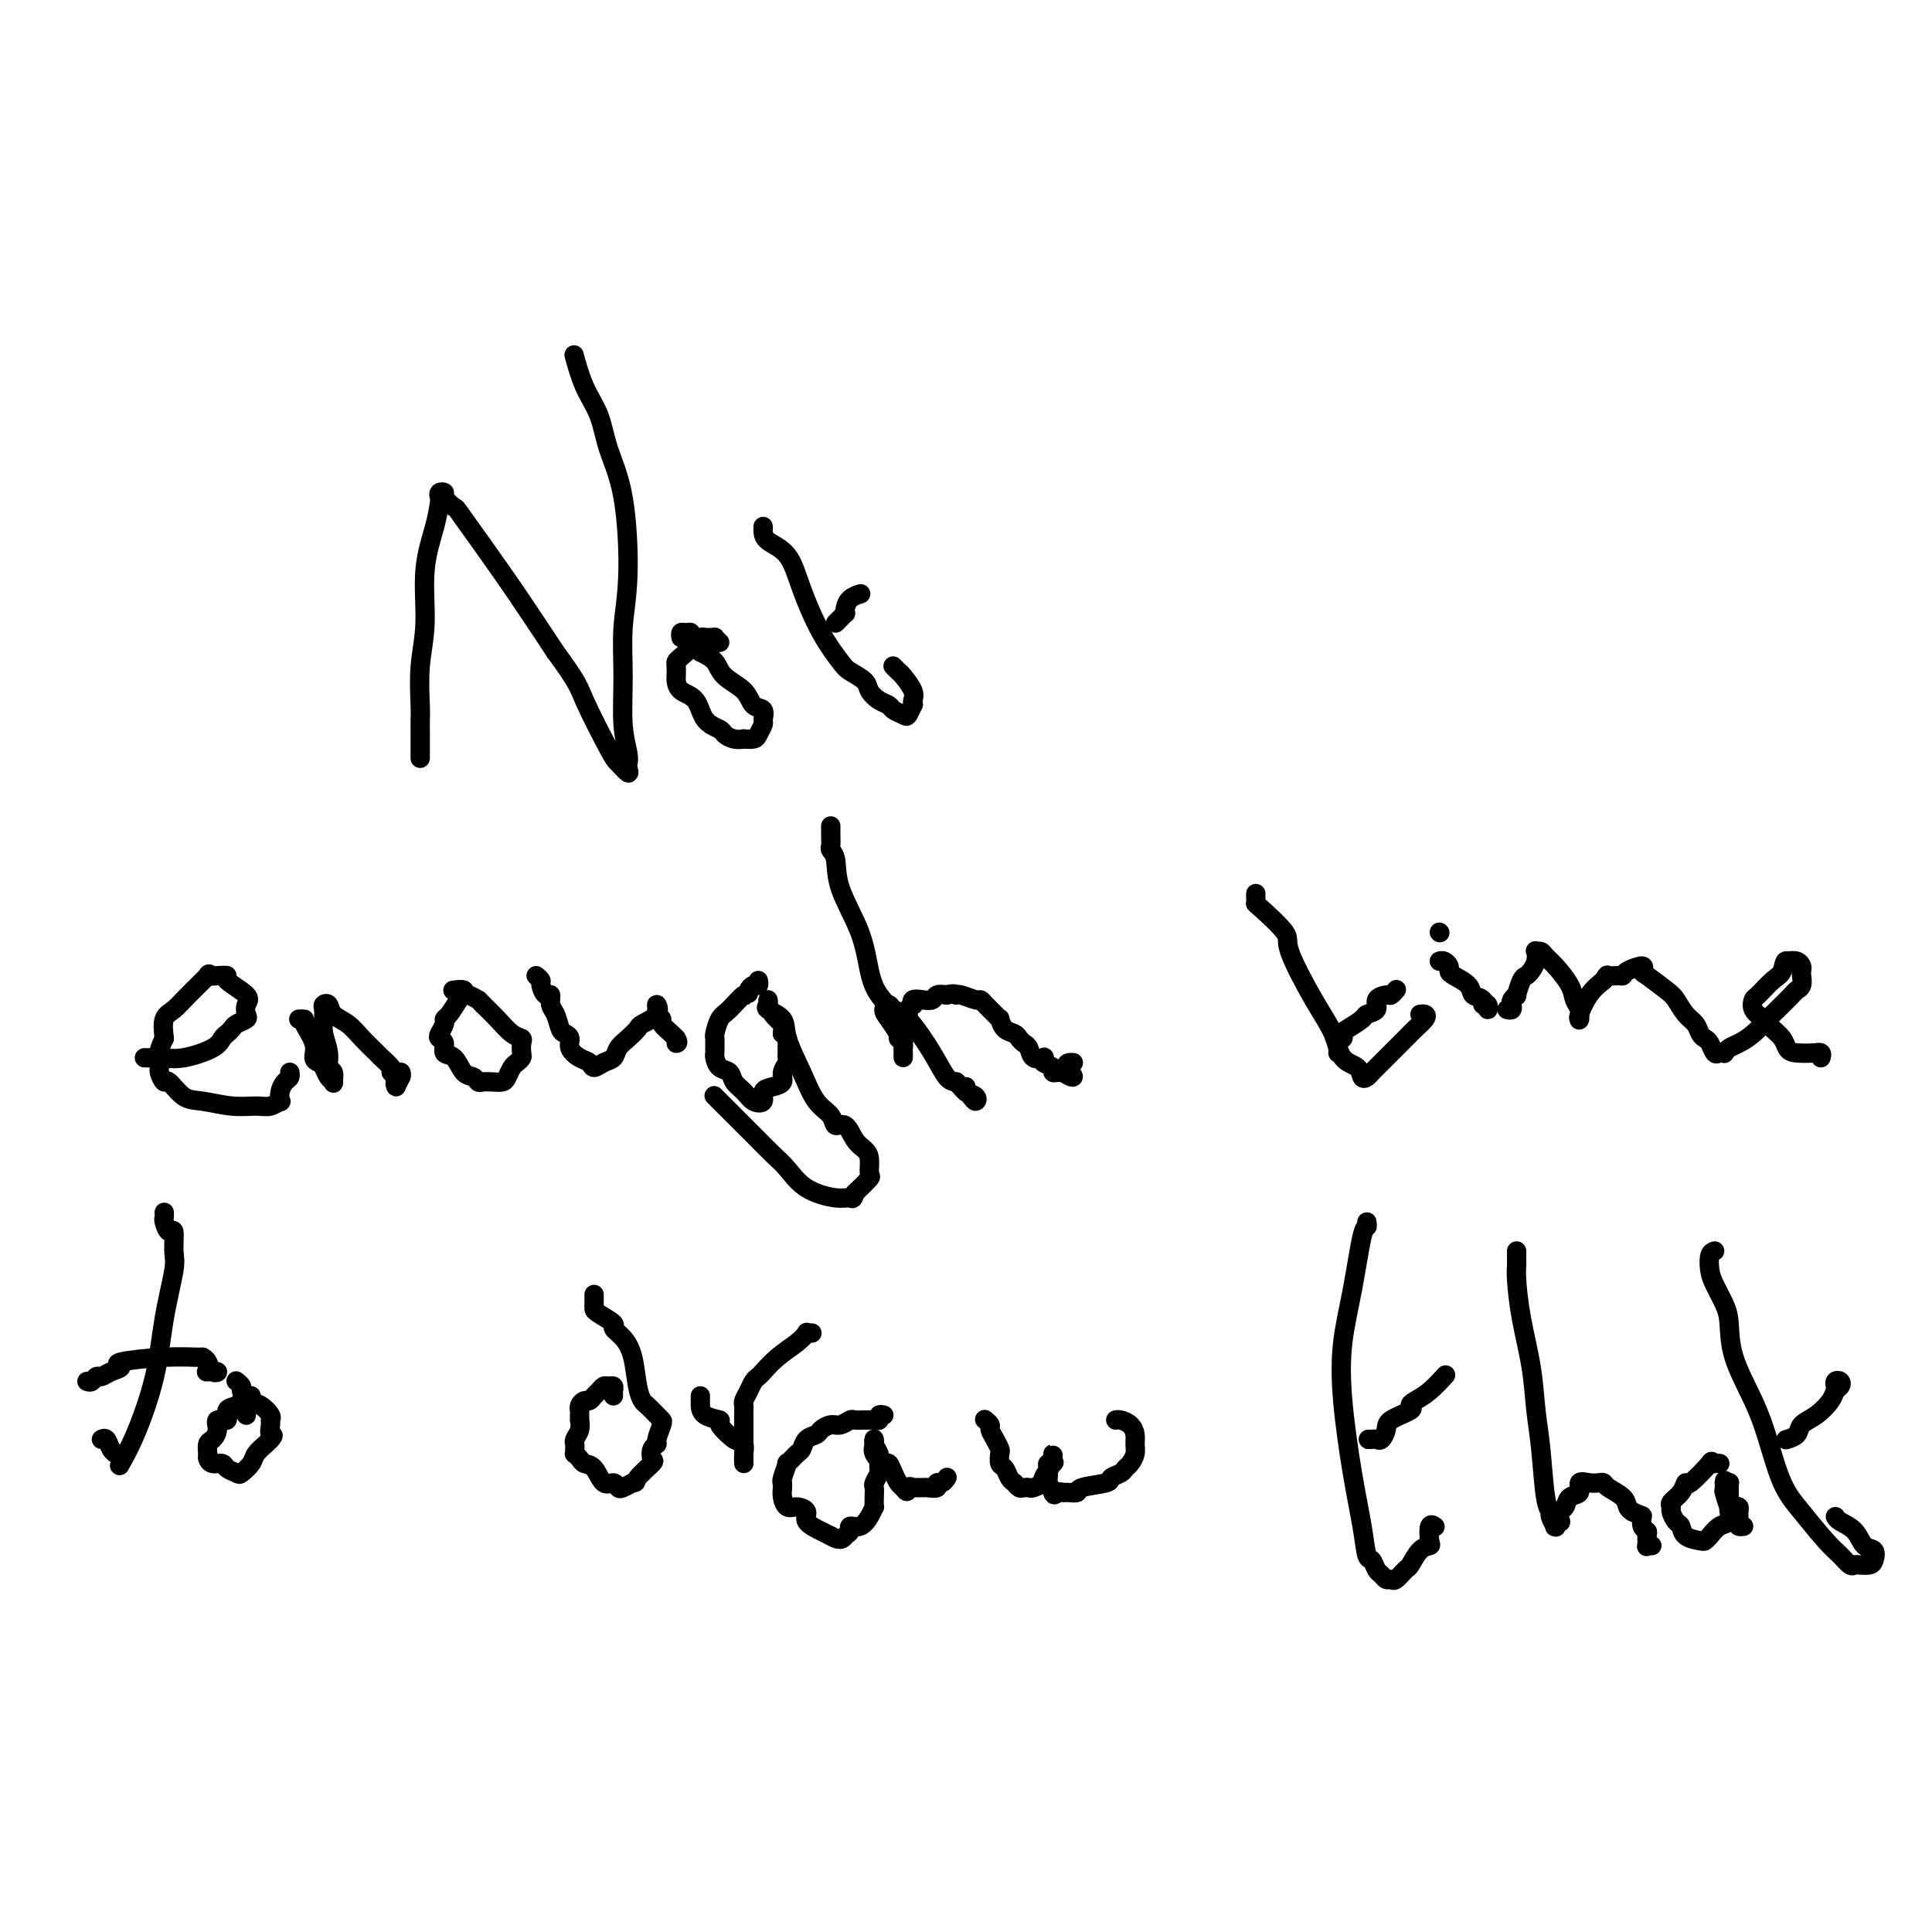 <svg viewBox='0 0 400 400' version='1.1' xmlns='http://www.w3.org/2000/svg' xmlns:xlink='http://www.w3.org/1999/xlink'><g fill='none' stroke='#000000' stroke-width='4' stroke-linecap='round' stroke-linejoin='round'><path d='M87,157c0.000,-0.335 0.000,-0.670 0,-1c-0.000,-0.330 -0.000,-0.655 0,-1c0.000,-0.345 0.000,-0.710 0,-1c-0.000,-0.290 -0.001,-0.504 0,-1c0.001,-0.496 0.005,-1.275 0,-2c-0.005,-0.725 -0.017,-1.397 0,-2c0.017,-0.603 0.064,-1.136 0,-3c-0.064,-1.864 -0.238,-5.060 0,-8c0.238,-2.940 0.887,-5.624 1,-9c0.113,-3.376 -0.311,-7.444 0,-11c0.311,-3.556 1.355,-6.599 2,-9c0.645,-2.401 0.889,-4.158 1,-5c0.111,-0.842 0.090,-0.768 0,-1c-0.090,-0.232 -0.248,-0.771 0,-1c0.248,-0.229 0.903,-0.148 1,0c0.097,0.148 -0.364,0.362 0,1c0.364,0.638 1.553,1.701 2,2c0.447,0.299 0.151,-0.167 1,1c0.849,1.167 2.844,3.968 5,7c2.156,3.032 4.473,6.295 7,10c2.527,3.705 5.263,7.853 8,12'/><path d='M115,135c4.792,6.493 4.773,7.226 6,10c1.227,2.774 3.702,7.591 5,10c1.298,2.409 1.419,2.412 2,3c0.581,0.588 1.621,1.762 2,2c0.379,0.238 0.098,-0.459 0,-1c-0.098,-0.541 -0.012,-0.927 0,-1c0.012,-0.073 -0.050,0.168 0,0c0.050,-0.168 0.214,-0.745 0,-2c-0.214,-1.255 -0.805,-3.190 -1,-6c-0.195,-2.810 0.004,-6.497 0,-10c-0.004,-3.503 -0.213,-6.824 0,-10c0.213,-3.176 0.846,-6.209 1,-11c0.154,-4.791 -0.173,-11.341 -1,-16c-0.827,-4.659 -2.155,-7.427 -3,-10c-0.845,-2.573 -1.207,-4.952 -2,-7c-0.793,-2.048 -2.017,-3.765 -3,-6c-0.983,-2.235 -1.726,-4.986 -2,-6c-0.274,-1.014 -0.078,-0.290 0,0c0.078,0.290 0.039,0.145 0,0'/><path d='M149,133c-0.446,-0.423 -0.892,-0.846 -1,-1c-0.108,-0.154 0.121,-0.038 0,0c-0.121,0.038 -0.591,-0.002 -1,0c-0.409,0.002 -0.757,0.046 -1,0c-0.243,-0.046 -0.380,-0.181 -1,0c-0.620,0.181 -1.721,0.677 -2,1c-0.279,0.323 0.265,0.472 0,1c-0.265,0.528 -1.339,1.436 -2,2c-0.661,0.564 -0.908,0.785 -1,1c-0.092,0.215 -0.029,0.426 0,1c0.029,0.574 0.023,1.512 0,2c-0.023,0.488 -0.062,0.526 0,1c0.062,0.474 0.225,1.384 1,2c0.775,0.616 2.160,0.939 3,2c0.840,1.061 1.133,2.859 2,4c0.867,1.141 2.307,1.626 3,2c0.693,0.374 0.637,0.637 1,1c0.363,0.363 1.144,0.828 2,1c0.856,0.172 1.789,0.053 2,0c0.211,-0.053 -0.298,-0.041 0,0c0.298,0.041 1.402,0.109 2,0c0.598,-0.109 0.690,-0.395 1,-1c0.310,-0.605 0.840,-1.530 1,-2c0.160,-0.470 -0.048,-0.485 0,-1c0.048,-0.515 0.351,-1.531 0,-2c-0.351,-0.469 -1.356,-0.391 -2,-1c-0.644,-0.609 -0.925,-1.906 -2,-3c-1.075,-1.094 -2.943,-1.987 -4,-3c-1.057,-1.013 -1.302,-2.147 -2,-3c-0.698,-0.853 -1.849,-1.427 -3,-2'/><path d='M145,135c-2.174,-2.552 -1.108,-2.934 -1,-3c0.108,-0.066 -0.742,0.182 -1,0c-0.258,-0.182 0.074,-0.795 0,-1c-0.074,-0.205 -0.556,-0.003 -1,0c-0.444,0.003 -0.850,-0.191 -1,0c-0.150,0.191 -0.043,0.769 0,1c0.043,0.231 0.021,0.116 0,0'/><path d='M158,109c-0.010,0.247 -0.019,0.493 0,1c0.019,0.507 0.068,1.274 1,2c0.932,0.726 2.748,1.412 4,3c1.252,1.588 1.940,4.078 3,7c1.060,2.922 2.493,6.277 4,9c1.507,2.723 3.089,4.813 4,6c0.911,1.187 1.151,1.470 2,2c0.849,0.530 2.306,1.308 3,2c0.694,0.692 0.623,1.299 1,2c0.377,0.701 1.200,1.496 2,2c0.800,0.504 1.577,0.716 2,1c0.423,0.284 0.492,0.641 1,1c0.508,0.359 1.456,0.721 2,1c0.544,0.279 0.683,0.477 1,0c0.317,-0.477 0.810,-1.627 1,-2c0.190,-0.373 0.076,0.030 0,0c-0.076,-0.030 -0.115,-0.495 0,-1c0.115,-0.505 0.384,-1.050 0,-2c-0.384,-0.950 -1.423,-2.306 -2,-3c-0.577,-0.694 -0.694,-0.725 -1,-1c-0.306,-0.275 -0.802,-0.793 -1,-1c-0.198,-0.207 -0.099,-0.104 0,0'/><path d='M173,129c0.310,-0.305 0.621,-0.610 1,-1c0.379,-0.390 0.827,-0.865 1,-1c0.173,-0.135 0.071,0.069 0,0c-0.071,-0.069 -0.112,-0.410 0,-1c0.112,-0.590 0.376,-1.428 1,-2c0.624,-0.572 1.607,-0.878 2,-1c0.393,-0.122 0.197,-0.061 0,0'/><path d='M30,219c-0.090,-0.000 -0.181,-0.000 0,0c0.181,0.000 0.632,0.002 1,0c0.368,-0.002 0.651,-0.006 1,0c0.349,0.006 0.762,0.023 1,0c0.238,-0.023 0.301,-0.086 1,0c0.699,0.086 2.033,0.321 4,0c1.967,-0.321 4.567,-1.199 6,-2c1.433,-0.801 1.698,-1.524 2,-2c0.302,-0.476 0.642,-0.704 1,-1c0.358,-0.296 0.736,-0.660 1,-1c0.264,-0.340 0.415,-0.656 1,-1c0.585,-0.344 1.605,-0.715 2,-1c0.395,-0.285 0.163,-0.483 0,-1c-0.163,-0.517 -0.259,-1.354 0,-2c0.259,-0.646 0.874,-1.100 0,-2c-0.874,-0.900 -3.236,-2.244 -4,-3c-0.764,-0.756 0.070,-0.922 0,-1c-0.070,-0.078 -1.044,-0.067 -2,0c-0.956,0.067 -1.896,0.190 -2,0c-0.104,-0.190 0.627,-0.695 0,0c-0.627,0.695 -2.611,2.588 -4,4c-1.389,1.412 -2.182,2.342 -3,3c-0.818,0.658 -1.662,1.045 -2,2c-0.338,0.955 -0.169,2.477 0,4'/><path d='M34,215c-1.604,3.058 -1.115,4.203 -1,5c0.115,0.797 -0.145,1.246 0,2c0.145,0.754 0.694,1.814 1,2c0.306,0.186 0.368,-0.500 1,0c0.632,0.500 1.835,2.188 3,3c1.165,0.812 2.291,0.749 4,1c1.709,0.251 3.999,0.815 6,1c2.001,0.185 3.712,-0.009 5,0c1.288,0.009 2.152,0.220 3,0c0.848,-0.220 1.681,-0.871 2,-1c0.319,-0.129 0.124,0.263 0,0c-0.124,-0.263 -0.177,-1.181 0,-2c0.177,-0.819 0.583,-1.539 1,-2c0.417,-0.461 0.843,-0.663 1,-1c0.157,-0.337 0.045,-0.811 0,-1c-0.045,-0.189 -0.022,-0.095 0,0'/><path d='M62,211c-0.130,0.004 -0.260,0.008 0,0c0.260,-0.008 0.910,-0.027 1,0c0.090,0.027 -0.379,0.100 0,1c0.379,0.900 1.607,2.626 2,4c0.393,1.374 -0.048,2.396 0,3c0.048,0.604 0.587,0.791 1,1c0.413,0.209 0.700,0.441 1,1c0.300,0.559 0.612,1.444 1,2c0.388,0.556 0.851,0.782 1,1c0.149,0.218 -0.016,0.428 0,0c0.016,-0.428 0.215,-1.493 0,-2c-0.215,-0.507 -0.842,-0.454 -1,-1c-0.158,-0.546 0.153,-1.691 0,-3c-0.153,-1.309 -0.770,-2.783 -1,-4c-0.230,-1.217 -0.074,-2.176 0,-3c0.074,-0.824 0.067,-1.512 0,-2c-0.067,-0.488 -0.196,-0.778 0,-1c0.196,-0.222 0.715,-0.378 1,0c0.285,0.378 0.337,1.291 1,2c0.663,0.709 1.936,1.216 3,2c1.064,0.784 1.918,1.845 3,3c1.082,1.155 2.393,2.402 3,3c0.607,0.598 0.510,0.546 1,1c0.490,0.454 1.569,1.416 2,2c0.431,0.584 0.216,0.792 0,1'/><path d='M81,222c2.393,2.541 1.377,1.893 1,2c-0.377,0.107 -0.115,0.967 0,1c0.115,0.033 0.083,-0.762 0,-1c-0.083,-0.238 -0.218,0.081 0,0c0.218,-0.081 0.790,-0.560 1,-1c0.210,-0.440 0.060,-0.840 0,-1c-0.060,-0.160 -0.030,-0.080 0,0'/><path d='M96,206c0.004,-0.538 0.009,-1.076 0,-1c-0.009,0.076 -0.031,0.766 0,1c0.031,0.234 0.114,0.012 0,0c-0.114,-0.012 -0.426,0.185 -1,1c-0.574,0.815 -1.409,2.246 -2,3c-0.591,0.754 -0.939,0.831 -1,1c-0.061,0.169 0.164,0.431 0,1c-0.164,0.569 -0.717,1.446 -1,2c-0.283,0.554 -0.294,0.786 0,1c0.294,0.214 0.895,0.410 1,1c0.105,0.590 -0.284,1.573 0,2c0.284,0.427 1.241,0.296 2,1c0.759,0.704 1.319,2.241 2,3c0.681,0.759 1.481,0.740 2,1c0.519,0.260 0.755,0.800 1,1c0.245,0.200 0.500,0.061 1,0c0.500,-0.061 1.247,-0.044 2,0c0.753,0.044 1.512,0.114 2,0c0.488,-0.114 0.705,-0.411 1,-1c0.295,-0.589 0.667,-1.471 1,-2c0.333,-0.529 0.626,-0.705 1,-1c0.374,-0.295 0.827,-0.707 1,-1c0.173,-0.293 0.066,-0.466 0,-1c-0.066,-0.534 -0.089,-1.430 0,-2c0.089,-0.570 0.292,-0.812 0,-1c-0.292,-0.188 -1.079,-0.320 -2,-1c-0.921,-0.680 -1.978,-1.909 -3,-3c-1.022,-1.091 -2.011,-2.046 -3,-3'/><path d='M100,208c-1.361,-1.399 -0.764,-0.897 -1,-1c-0.236,-0.103 -1.303,-0.812 -2,-1c-0.697,-0.188 -1.022,0.146 -1,0c0.022,-0.146 0.390,-0.770 0,-1c-0.390,-0.230 -1.540,-0.066 -2,0c-0.460,0.066 -0.230,0.033 0,0'/><path d='M111,202c0.444,0.374 0.889,0.747 1,1c0.111,0.253 -0.111,0.384 0,1c0.111,0.616 0.555,1.717 1,2c0.445,0.283 0.893,-0.250 1,0c0.107,0.250 -0.125,1.285 0,2c0.125,0.715 0.606,1.111 1,2c0.394,0.889 0.700,2.269 1,3c0.300,0.731 0.595,0.811 1,1c0.405,0.189 0.920,0.486 1,1c0.080,0.514 -0.274,1.245 0,2c0.274,0.755 1.177,1.535 2,2c0.823,0.465 1.568,0.616 2,1c0.432,0.384 0.552,1.001 1,1c0.448,-0.001 1.224,-0.620 2,-1c0.776,-0.380 1.554,-0.521 2,-1c0.446,-0.479 0.562,-1.297 1,-2c0.438,-0.703 1.199,-1.293 2,-2c0.801,-0.707 1.640,-1.531 2,-2c0.360,-0.469 0.239,-0.582 1,-1c0.761,-0.418 2.404,-1.142 3,-2c0.596,-0.858 0.144,-1.850 0,-2c-0.144,-0.150 0.021,0.541 0,1c-0.021,0.459 -0.227,0.687 0,1c0.227,0.313 0.885,0.713 1,1c0.115,0.287 -0.315,0.462 0,1c0.315,0.538 1.376,1.439 2,2c0.624,0.561 0.812,0.780 1,1'/><path d='M140,215c0.619,1.000 0.167,1.000 0,1c-0.167,-0.000 -0.048,0.000 0,0c0.048,-0.000 0.024,0.000 0,0'/><path d='M157,203c0.082,0.443 0.164,0.887 0,1c-0.164,0.113 -0.575,-0.103 -1,0c-0.425,0.103 -0.863,0.526 -1,1c-0.137,0.474 0.026,0.999 0,1c-0.026,0.001 -0.242,-0.523 -1,0c-0.758,0.523 -2.060,2.094 -3,3c-0.940,0.906 -1.520,1.146 -2,2c-0.480,0.854 -0.861,2.322 -1,3c-0.139,0.678 -0.035,0.567 0,1c0.035,0.433 0.002,1.411 0,2c-0.002,0.589 0.026,0.791 0,1c-0.026,0.209 -0.106,0.426 0,1c0.106,0.574 0.398,1.506 1,2c0.602,0.494 1.514,0.551 2,1c0.486,0.449 0.545,1.291 1,2c0.455,0.709 1.304,1.287 2,2c0.696,0.713 1.238,1.562 2,2c0.762,0.438 1.744,0.465 2,0c0.256,-0.465 -0.215,-1.424 0,-2c0.215,-0.576 1.115,-0.771 2,-1c0.885,-0.229 1.754,-0.494 2,-1c0.246,-0.506 -0.130,-1.253 0,-2c0.130,-0.747 0.768,-1.496 1,-2c0.232,-0.504 0.059,-0.765 0,-1c-0.059,-0.235 -0.006,-0.444 0,-1c0.006,-0.556 -0.037,-1.457 0,-2c0.037,-0.543 0.153,-0.726 0,-1c-0.153,-0.274 -0.577,-0.637 -1,-1'/><path d='M162,214c0.105,-1.913 0.368,-1.694 0,-2c-0.368,-0.306 -1.366,-1.137 -2,-2c-0.634,-0.863 -0.905,-1.760 -1,-2c-0.095,-0.240 -0.015,0.175 0,0c0.015,-0.175 -0.037,-0.941 0,-1c0.037,-0.059 0.163,0.590 0,1c-0.163,0.410 -0.613,0.581 0,1c0.613,0.419 2.290,1.084 3,2c0.710,0.916 0.451,2.082 1,4c0.549,1.918 1.904,4.588 3,7c1.096,2.412 1.931,4.565 3,6c1.069,1.435 2.370,2.152 3,3c0.630,0.848 0.590,1.825 1,2c0.410,0.175 1.272,-0.454 2,0c0.728,0.454 1.322,1.990 2,3c0.678,1.010 1.441,1.494 2,2c0.559,0.506 0.913,1.032 1,2c0.087,0.968 -0.092,2.376 0,3c0.092,0.624 0.455,0.464 0,1c-0.455,0.536 -1.727,1.768 -3,3'/><path d='M177,247c-0.437,1.601 -0.528,1.104 -1,1c-0.472,-0.104 -1.323,0.187 -3,0c-1.677,-0.187 -4.179,-0.851 -6,-2c-1.821,-1.149 -2.962,-2.782 -4,-4c-1.038,-1.218 -1.972,-2.020 -3,-3c-1.028,-0.980 -2.150,-2.137 -3,-3c-0.850,-0.863 -1.430,-1.433 -3,-3c-1.570,-1.567 -4.132,-4.131 -5,-5c-0.868,-0.869 -0.041,-0.042 0,0c0.041,0.042 -0.702,-0.702 -1,-1c-0.298,-0.298 -0.149,-0.149 0,0'/><path d='M172,171c0.002,0.364 0.004,0.728 0,1c-0.004,0.272 -0.015,0.452 0,1c0.015,0.548 0.056,1.462 0,2c-0.056,0.538 -0.209,0.698 0,1c0.209,0.302 0.779,0.744 1,2c0.221,1.256 0.094,3.325 1,6c0.906,2.675 2.844,5.957 4,9c1.156,3.043 1.529,5.848 2,8c0.471,2.152 1.040,3.650 2,5c0.960,1.350 2.310,2.550 3,4c0.690,1.450 0.721,3.150 1,4c0.279,0.850 0.807,0.852 1,1c0.193,0.148 0.052,0.443 0,1c-0.052,0.557 -0.013,1.376 0,2c0.013,0.624 0.001,1.052 0,1c-0.001,-0.052 0.007,-0.584 0,-1c-0.007,-0.416 -0.031,-0.717 0,-1c0.031,-0.283 0.117,-0.550 0,-1c-0.117,-0.450 -0.436,-1.084 -1,-2c-0.564,-0.916 -1.374,-2.114 -2,-3c-0.626,-0.886 -1.069,-1.459 -1,-2c0.069,-0.541 0.651,-1.049 1,-1c0.349,0.049 0.464,0.654 1,1c0.536,0.346 1.494,0.433 3,2c1.506,1.567 3.559,4.614 5,7c1.441,2.386 2.269,4.110 3,5c0.731,0.890 1.366,0.945 2,1'/><path d='M198,224c2.572,2.887 2.002,2.105 2,2c-0.002,-0.105 0.563,0.465 1,1c0.437,0.535 0.744,1.033 1,1c0.256,-0.033 0.460,-0.596 0,-1c-0.460,-0.404 -1.585,-0.647 -2,-1c-0.415,-0.353 -0.118,-0.815 0,-1c0.118,-0.185 0.059,-0.092 0,0'/><path d='M260,185c-0.010,0.303 -0.021,0.606 0,1c0.021,0.394 0.073,0.880 0,1c-0.073,0.120 -0.272,-0.125 1,1c1.272,1.125 4.016,3.622 5,5c0.984,1.378 0.207,1.639 1,4c0.793,2.361 3.154,6.822 5,10c1.846,3.178 3.177,5.073 4,7c0.823,1.927 1.138,3.886 2,5c0.862,1.114 2.272,1.381 3,2c0.728,0.619 0.773,1.588 1,2c0.227,0.412 0.637,0.266 1,0c0.363,-0.266 0.679,-0.652 1,-1c0.321,-0.348 0.647,-0.657 2,-2c1.353,-1.343 3.732,-3.719 5,-5c1.268,-1.281 1.425,-1.468 2,-2c0.575,-0.532 1.566,-1.411 2,-2c0.434,-0.589 0.309,-0.889 0,-1c-0.309,-0.111 -0.803,-0.032 -1,0c-0.197,0.032 -0.099,0.016 0,0'/><path d='M277,218c0.031,-0.189 0.062,-0.378 0,-1c-0.062,-0.622 -0.216,-1.676 0,-2c0.216,-0.324 0.802,0.082 1,0c0.198,-0.082 0.009,-0.651 0,-1c-0.009,-0.349 0.164,-0.478 1,-1c0.836,-0.522 2.336,-1.436 3,-2c0.664,-0.564 0.492,-0.777 1,-1c0.508,-0.223 1.695,-0.456 2,-1c0.305,-0.544 -0.272,-1.400 0,-2c0.272,-0.600 1.392,-0.944 2,-1c0.608,-0.056 0.702,0.177 1,0c0.298,-0.177 0.799,-0.765 1,-1c0.201,-0.235 0.100,-0.118 0,0'/><path d='M298,199c0.307,-0.088 0.615,-0.176 1,0c0.385,0.176 0.848,0.614 1,1c0.152,0.386 -0.005,0.718 0,1c0.005,0.282 0.173,0.515 1,1c0.827,0.485 2.314,1.222 3,2c0.686,0.778 0.573,1.595 1,2c0.427,0.405 1.396,0.396 2,1c0.604,0.604 0.842,1.822 1,2c0.158,0.178 0.235,-0.683 0,-1c-0.235,-0.317 -0.781,-0.091 -1,0c-0.219,0.091 -0.109,0.045 0,0'/><path d='M298,193c0.000,0.000 0.100,0.100 0.1,0.1'/><path d='M312,209c0.414,0.093 0.828,0.185 1,0c0.172,-0.185 0.102,-0.649 0,-1c-0.102,-0.351 -0.234,-0.591 0,-1c0.234,-0.409 0.836,-0.988 1,-1c0.164,-0.012 -0.110,0.541 0,0c0.110,-0.541 0.604,-2.177 1,-3c0.396,-0.823 0.694,-0.833 1,-1c0.306,-0.167 0.621,-0.490 1,-1c0.379,-0.510 0.822,-1.206 1,-2c0.178,-0.794 0.091,-1.687 0,-2c-0.091,-0.313 -0.186,-0.047 0,0c0.186,0.047 0.651,-0.125 1,0c0.349,0.125 0.581,0.547 1,1c0.419,0.453 1.027,0.938 2,2c0.973,1.062 2.313,2.701 3,4c0.687,1.299 0.720,2.257 1,3c0.280,0.743 0.806,1.270 1,2c0.194,0.730 0.057,1.661 0,2c-0.057,0.339 -0.035,0.085 0,0c0.035,-0.085 0.081,-0.002 0,0c-0.081,0.002 -0.291,-0.076 0,-1c0.291,-0.924 1.083,-2.692 2,-4c0.917,-1.308 1.958,-2.154 3,-3'/><path d='M332,203c0.894,-1.461 0.629,-1.114 1,-1c0.371,0.114 1.378,-0.004 2,0c0.622,0.004 0.861,0.132 1,0c0.139,-0.132 0.180,-0.523 1,-1c0.820,-0.477 2.418,-1.041 3,-1c0.582,0.041 0.148,0.686 0,1c-0.148,0.314 -0.008,0.296 1,1c1.008,0.704 2.886,2.129 4,3c1.114,0.871 1.464,1.189 2,2c0.536,0.811 1.257,2.114 2,3c0.743,0.886 1.509,1.355 2,2c0.491,0.645 0.709,1.465 1,2c0.291,0.535 0.656,0.784 1,1c0.344,0.216 0.666,0.398 1,1c0.334,0.602 0.680,1.622 1,2c0.320,0.378 0.613,0.113 1,0c0.387,-0.113 0.869,-0.074 1,0c0.131,0.074 -0.088,0.181 0,0c0.088,-0.181 0.483,-0.652 1,-1c0.517,-0.348 1.154,-0.573 2,-1c0.846,-0.427 1.900,-1.056 3,-2c1.100,-0.944 2.246,-2.202 3,-3c0.754,-0.798 1.116,-1.135 2,-2c0.884,-0.865 2.289,-2.259 3,-3c0.711,-0.741 0.727,-0.828 1,-1c0.273,-0.172 0.803,-0.428 1,-1c0.197,-0.572 0.061,-1.460 0,-2c-0.061,-0.540 -0.047,-0.732 0,-1c0.047,-0.268 0.128,-0.611 0,-1c-0.128,-0.389 -0.465,-0.826 -1,-1c-0.535,-0.174 -1.267,-0.087 -2,0'/><path d='M370,199c-0.614,-0.396 -0.650,1.115 -1,2c-0.350,0.885 -1.016,1.143 -2,2c-0.984,0.857 -2.286,2.313 -3,3c-0.714,0.687 -0.840,0.607 -1,1c-0.160,0.393 -0.355,1.261 0,2c0.355,0.739 1.262,1.351 2,2c0.738,0.649 1.309,1.337 2,2c0.691,0.663 1.501,1.302 2,2c0.499,0.698 0.688,1.454 1,2c0.312,0.546 0.749,0.882 2,1c1.251,0.118 3.316,0.018 4,0c0.684,-0.018 -0.012,0.047 0,0c0.012,-0.047 0.734,-0.205 1,0c0.266,0.205 0.076,0.773 0,1c-0.076,0.227 -0.038,0.114 0,0'/><path d='M34,251c0.022,0.378 0.044,0.755 0,1c-0.044,0.245 -0.154,0.356 0,1c0.154,0.644 0.571,1.819 1,2c0.429,0.181 0.871,-0.632 1,0c0.129,0.632 -0.054,2.709 0,4c0.054,1.291 0.347,1.797 0,4c-0.347,2.203 -1.333,6.104 -2,10c-0.667,3.896 -1.015,7.787 -2,12c-0.985,4.213 -2.608,8.747 -4,12c-1.392,3.253 -2.554,5.226 -3,6c-0.446,0.774 -0.175,0.349 0,0c0.175,-0.349 0.254,-0.623 0,-1c-0.254,-0.377 -0.842,-0.858 -1,-1c-0.158,-0.142 0.115,0.053 0,0c-0.115,-0.053 -0.619,-0.354 -1,-1c-0.381,-0.646 -0.641,-1.635 -1,-2c-0.359,-0.365 -0.817,-0.104 -1,0c-0.183,0.104 -0.092,0.052 0,0'/><path d='M18,286c0.329,0.120 0.658,0.239 1,0c0.342,-0.239 0.697,-0.837 1,-1c0.303,-0.163 0.553,0.110 1,0c0.447,-0.110 1.090,-0.604 2,-1c0.910,-0.396 2.085,-0.695 2,-1c-0.085,-0.305 -1.431,-0.616 0,-1c1.431,-0.384 5.640,-0.842 9,-1c3.360,-0.158 5.873,-0.018 7,0c1.127,0.018 0.869,-0.086 1,0c0.131,0.086 0.651,0.363 1,1c0.349,0.637 0.527,1.635 1,2c0.473,0.365 1.243,0.098 1,0c-0.243,-0.098 -1.498,-0.028 -2,0c-0.502,0.028 -0.251,0.014 0,0'/><path d='M51,293c0.007,-0.338 0.014,-0.676 0,-1c-0.014,-0.324 -0.050,-0.635 0,-1c0.050,-0.365 0.187,-0.783 0,-1c-0.187,-0.217 -0.699,-0.231 -1,0c-0.301,0.231 -0.392,0.709 -1,1c-0.608,0.291 -1.735,0.397 -2,1c-0.265,0.603 0.332,1.705 0,2c-0.332,0.295 -1.591,-0.215 -2,0c-0.409,0.215 0.034,1.157 0,2c-0.034,0.843 -0.543,1.589 -1,2c-0.457,0.411 -0.862,0.488 -1,1c-0.138,0.512 -0.011,1.461 0,2c0.011,0.539 -0.095,0.670 0,1c0.095,0.330 0.392,0.861 1,1c0.608,0.139 1.529,-0.112 2,0c0.471,0.112 0.492,0.588 1,1c0.508,0.412 1.502,0.759 2,1c0.498,0.241 0.501,0.376 1,0c0.499,-0.376 1.493,-1.264 2,-2c0.507,-0.736 0.528,-1.322 1,-2c0.472,-0.678 1.394,-1.450 2,-2c0.606,-0.550 0.894,-0.879 1,-1c0.106,-0.121 0.030,-0.035 0,0c-0.030,0.035 -0.015,0.017 0,0'/><path d='M56,298c1.081,-1.202 0.284,-0.707 0,-1c-0.284,-0.293 -0.056,-1.374 0,-2c0.056,-0.626 -0.061,-0.799 0,-1c0.061,-0.201 0.301,-0.431 0,-1c-0.301,-0.569 -1.142,-1.476 -2,-2c-0.858,-0.524 -1.731,-0.665 -2,-1c-0.269,-0.335 0.068,-0.864 0,-1c-0.068,-0.136 -0.540,0.121 -1,0c-0.460,-0.121 -0.907,-0.620 -1,-1c-0.093,-0.380 0.167,-0.641 0,-1c-0.167,-0.359 -0.762,-0.817 -1,-1c-0.238,-0.183 -0.119,-0.092 0,0'/><path d='M127,289c-0.024,-0.308 -0.048,-0.615 0,-1c0.048,-0.385 0.168,-0.847 0,-1c-0.168,-0.153 -0.622,0.001 -1,0c-0.378,-0.001 -0.678,-0.159 -1,0c-0.322,0.159 -0.664,0.634 -1,1c-0.336,0.366 -0.664,0.624 -1,1c-0.336,0.376 -0.678,0.871 -1,1c-0.322,0.129 -0.622,-0.106 -1,0c-0.378,0.106 -0.833,0.554 -1,1c-0.167,0.446 -0.045,0.888 0,1c0.045,0.112 0.013,-0.108 0,0c-0.013,0.108 -0.007,0.543 0,1c0.007,0.457 0.016,0.934 0,1c-0.016,0.066 -0.057,-0.281 0,0c0.057,0.281 0.212,1.190 0,2c-0.212,0.810 -0.790,1.523 -1,2c-0.210,0.477 -0.053,0.719 0,1c0.053,0.281 0.002,0.601 0,1c-0.002,0.399 0.044,0.878 0,1c-0.044,0.122 -0.178,-0.113 0,0c0.178,0.113 0.667,0.576 1,1c0.333,0.424 0.509,0.811 1,1c0.491,0.189 1.297,0.181 2,1c0.703,0.819 1.304,2.465 2,3c0.696,0.535 1.485,-0.042 2,0c0.515,0.042 0.754,0.704 1,1c0.246,0.296 0.499,0.228 1,0c0.501,-0.228 1.251,-0.614 2,-1'/><path d='M131,307c0.974,-0.053 0.409,-0.186 1,-1c0.591,-0.814 2.340,-2.310 3,-3c0.660,-0.690 0.233,-0.574 0,-1c-0.233,-0.426 -0.272,-1.396 0,-2c0.272,-0.604 0.856,-0.843 1,-1c0.144,-0.157 -0.150,-0.231 0,-1c0.150,-0.769 0.745,-2.233 1,-3c0.255,-0.767 0.170,-0.839 0,-1c-0.170,-0.161 -0.426,-0.412 -1,-1c-0.574,-0.588 -1.465,-1.512 -2,-2c-0.535,-0.488 -0.712,-0.540 -1,-1c-0.288,-0.460 -0.687,-1.326 -1,-3c-0.313,-1.674 -0.539,-4.154 -1,-6c-0.461,-1.846 -1.157,-3.058 -2,-4c-0.843,-0.942 -1.834,-1.614 -2,-2c-0.166,-0.386 0.491,-0.484 0,-1c-0.491,-0.516 -2.132,-1.448 -3,-2c-0.868,-0.552 -0.965,-0.722 -1,-1c-0.035,-0.278 -0.009,-0.662 0,-1c0.009,-0.338 0.003,-0.629 0,-1c-0.003,-0.371 -0.001,-0.820 0,-1c0.001,-0.180 0.000,-0.090 0,0'/><path d='M145,289c0.004,0.362 0.009,0.725 0,1c-0.009,0.275 -0.030,0.463 0,1c0.030,0.537 0.112,1.421 1,2c0.888,0.579 2.581,0.851 3,1c0.419,0.149 -0.438,0.175 0,1c0.438,0.825 2.170,2.450 3,3c0.830,0.550 0.758,0.025 1,0c0.242,-0.025 0.797,0.450 1,1c0.203,0.550 0.054,1.174 0,2c-0.054,0.826 -0.015,1.853 0,2c0.015,0.147 0.004,-0.587 0,-1c-0.004,-0.413 -0.001,-0.506 0,-1c0.001,-0.494 0.000,-1.389 0,-2c-0.000,-0.611 -0.000,-0.937 0,-1c0.000,-0.063 0.000,0.137 0,0c-0.000,-0.137 -0.000,-0.611 0,-1c0.000,-0.389 0.000,-0.695 0,-1'/><path d='M154,296c-0.000,-0.968 -0.001,-0.889 0,-1c0.001,-0.111 0.003,-0.414 0,-1c-0.003,-0.586 -0.012,-1.456 0,-2c0.012,-0.544 0.045,-0.762 0,-1c-0.045,-0.238 -0.168,-0.496 0,-1c0.168,-0.504 0.627,-1.254 1,-2c0.373,-0.746 0.659,-1.487 1,-2c0.341,-0.513 0.736,-0.796 1,-1c0.264,-0.204 0.395,-0.328 1,-1c0.605,-0.672 1.682,-1.893 3,-3c1.318,-1.107 2.875,-2.100 4,-3c1.125,-0.900 1.818,-1.705 2,-2c0.182,-0.295 -0.147,-0.079 0,0c0.147,0.079 0.770,0.021 1,0c0.230,-0.021 0.066,-0.006 0,0c-0.066,0.006 -0.033,0.003 0,0'/><path d='M183,293c-0.446,-0.113 -0.892,-0.227 -1,0c-0.108,0.227 0.122,0.793 0,1c-0.122,0.207 -0.595,0.054 -1,0c-0.405,-0.054 -0.741,-0.011 -1,0c-0.259,0.011 -0.439,-0.012 -1,0c-0.561,0.012 -1.502,0.059 -2,0c-0.498,-0.059 -0.552,-0.223 -1,0c-0.448,0.223 -1.290,0.832 -2,1c-0.710,0.168 -1.290,-0.106 -2,0c-0.710,0.106 -1.551,0.590 -2,1c-0.449,0.410 -0.506,0.745 -1,1c-0.494,0.255 -1.424,0.430 -2,1c-0.576,0.570 -0.799,1.536 -1,2c-0.201,0.464 -0.379,0.425 -1,1c-0.621,0.575 -1.683,1.762 -2,2c-0.317,0.238 0.111,-0.473 0,0c-0.111,0.473 -0.762,2.129 -1,3c-0.238,0.871 -0.064,0.957 0,1c0.064,0.043 0.020,0.044 0,0c-0.020,-0.044 -0.014,-0.131 0,0c0.014,0.131 0.036,0.482 0,1c-0.036,0.518 -0.132,1.202 0,2c0.132,0.798 0.490,1.709 1,2c0.510,0.291 1.173,-0.038 2,0c0.827,0.038 1.820,0.443 2,1c0.180,0.557 -0.451,1.265 0,2c0.451,0.735 1.986,1.496 3,2c1.014,0.504 1.507,0.752 2,1'/><path d='M172,318c2.159,1.280 2.557,0.481 3,0c0.443,-0.481 0.931,-0.645 1,-1c0.069,-0.355 -0.283,-0.903 0,-1c0.283,-0.097 1.200,0.255 2,0c0.800,-0.255 1.483,-1.119 2,-2c0.517,-0.881 0.870,-1.779 1,-2c0.130,-0.221 0.039,0.235 0,0c-0.039,-0.235 -0.024,-1.162 0,-2c0.024,-0.838 0.059,-1.586 0,-2c-0.059,-0.414 -0.212,-0.492 0,-1c0.212,-0.508 0.790,-1.444 1,-2c0.210,-0.556 0.053,-0.730 0,-1c-0.053,-0.270 0.000,-0.637 0,-1c-0.000,-0.363 -0.053,-0.724 0,-1c0.053,-0.276 0.210,-0.467 0,-1c-0.210,-0.533 -0.788,-1.408 -1,-2c-0.212,-0.592 -0.059,-0.899 0,-1c0.059,-0.101 0.022,0.005 0,0c-0.022,-0.005 -0.031,-0.122 0,0c0.031,0.122 0.102,0.483 0,1c-0.102,0.517 -0.378,1.189 0,2c0.378,0.811 1.411,1.762 2,2c0.589,0.238 0.735,-0.235 1,0c0.265,0.235 0.648,1.179 1,2c0.352,0.821 0.672,1.520 1,2c0.328,0.480 0.664,0.740 1,1'/><path d='M187,308c1.086,1.547 0.800,0.414 1,0c0.200,-0.414 0.884,-0.110 1,0c0.116,0.110 -0.338,0.025 0,0c0.338,-0.025 1.466,0.008 2,0c0.534,-0.008 0.472,-0.058 1,0c0.528,0.058 1.644,0.226 2,0c0.356,-0.226 -0.049,-0.844 0,-1c0.049,-0.156 0.552,0.150 1,0c0.448,-0.150 0.842,-0.757 1,-1c0.158,-0.243 0.079,-0.121 0,0'/><path d='M204,294c-0.119,-0.095 -0.238,-0.190 0,0c0.238,0.190 0.835,0.666 1,1c0.165,0.334 -0.100,0.527 0,1c0.100,0.473 0.566,1.225 1,2c0.434,0.775 0.837,1.574 1,2c0.163,0.426 0.085,0.481 0,1c-0.085,0.519 -0.177,1.502 0,2c0.177,0.498 0.625,0.512 1,1c0.375,0.488 0.678,1.451 1,2c0.322,0.549 0.662,0.684 1,1c0.338,0.316 0.673,0.813 1,1c0.327,0.187 0.646,0.063 1,0c0.354,-0.063 0.743,-0.067 1,0c0.257,0.067 0.380,0.204 1,0c0.620,-0.204 1.735,-0.751 2,-1c0.265,-0.249 -0.321,-0.201 0,-1c0.321,-0.799 1.550,-2.446 2,-3c0.450,-0.554 0.122,-0.015 0,0c-0.122,0.015 -0.036,-0.494 0,-1c0.036,-0.506 0.024,-1.009 0,-1c-0.024,0.009 -0.059,0.531 0,1c0.059,0.469 0.211,0.884 0,1c-0.211,0.116 -0.786,-0.068 -1,0c-0.214,0.068 -0.068,0.389 0,1c0.068,0.611 0.057,1.511 0,2c-0.057,0.489 -0.159,0.568 0,1c0.159,0.432 0.580,1.216 1,2'/><path d='M218,309c0.173,0.927 0.606,0.245 1,0c0.394,-0.245 0.751,-0.055 1,0c0.249,0.055 0.391,-0.027 1,0c0.609,0.027 1.687,0.162 2,0c0.313,-0.162 -0.137,-0.621 1,-1c1.137,-0.379 3.863,-0.678 5,-1c1.137,-0.322 0.687,-0.667 1,-1c0.313,-0.333 1.390,-0.656 2,-1c0.610,-0.344 0.752,-0.711 1,-1c0.248,-0.289 0.600,-0.501 1,-1c0.400,-0.499 0.847,-1.286 1,-2c0.153,-0.714 0.013,-1.354 0,-2c-0.013,-0.646 0.102,-1.297 0,-2c-0.102,-0.703 -0.419,-1.456 -1,-2c-0.581,-0.544 -1.426,-0.877 -2,-1c-0.574,-0.123 -0.878,-0.035 -1,0c-0.122,0.035 -0.061,0.018 0,0'/><path d='M283,253c0.068,0.459 0.136,0.919 0,1c-0.136,0.081 -0.476,-0.216 -1,2c-0.524,2.216 -1.234,6.944 -2,11c-0.766,4.056 -1.589,7.441 -2,11c-0.411,3.559 -0.408,7.291 0,12c0.408,4.709 1.223,10.393 2,15c0.777,4.607 1.518,8.137 2,11c0.482,2.863 0.707,5.058 1,6c0.293,0.942 0.656,0.630 1,1c0.344,0.370 0.668,1.422 1,2c0.332,0.578 0.670,0.684 1,1c0.330,0.316 0.651,0.844 1,1c0.349,0.156 0.726,-0.060 1,0c0.274,0.060 0.445,0.394 1,0c0.555,-0.394 1.494,-1.518 2,-2c0.506,-0.482 0.579,-0.323 1,-1c0.421,-0.677 1.188,-2.192 2,-3c0.812,-0.808 1.668,-0.910 2,-1c0.332,-0.090 0.141,-0.168 0,-1c-0.141,-0.832 -0.230,-2.416 0,-3c0.230,-0.584 0.780,-0.167 1,0c0.220,0.167 0.110,0.083 0,0'/><path d='M284,298c-0.511,-0.003 -1.023,-0.007 -1,0c0.023,0.007 0.580,0.024 1,0c0.420,-0.024 0.702,-0.090 1,0c0.298,0.090 0.612,0.336 1,0c0.388,-0.336 0.852,-1.256 1,-2c0.148,-0.744 -0.019,-1.314 1,-2c1.019,-0.686 3.223,-1.487 4,-2c0.777,-0.513 0.128,-0.737 0,-1c-0.128,-0.263 0.265,-0.565 1,-1c0.735,-0.435 1.813,-1.002 3,-2c1.187,-0.998 2.482,-2.428 3,-3c0.518,-0.572 0.259,-0.286 0,0'/><path d='M314,259c0.001,0.328 0.002,0.656 0,1c-0.002,0.344 -0.008,0.703 0,1c0.008,0.297 0.029,0.531 0,1c-0.029,0.469 -0.110,1.172 0,3c0.110,1.828 0.410,4.780 1,8c0.590,3.220 1.468,6.708 2,10c0.532,3.292 0.716,6.386 1,9c0.284,2.614 0.668,4.746 1,8c0.332,3.254 0.611,7.628 1,10c0.389,2.372 0.888,2.742 1,3c0.112,0.258 -0.162,0.405 0,1c0.162,0.595 0.762,1.640 1,2c0.238,0.360 0.116,0.037 0,0c-0.116,-0.037 -0.224,0.213 0,0c0.224,-0.213 0.780,-0.887 1,-1c0.220,-0.113 0.106,0.336 0,0c-0.106,-0.336 -0.202,-1.457 0,-2c0.202,-0.543 0.701,-0.510 1,-1c0.299,-0.490 0.398,-1.504 1,-2c0.602,-0.496 1.706,-0.473 2,-1c0.294,-0.527 -0.221,-1.603 0,-2c0.221,-0.397 1.180,-0.115 2,0c0.820,0.115 1.501,0.062 2,0c0.499,-0.062 0.816,-0.133 1,0c0.184,0.133 0.235,0.469 1,1c0.765,0.531 2.244,1.258 3,2c0.756,0.742 0.787,1.498 1,2c0.213,0.502 0.606,0.751 1,1'/><path d='M338,313c2.171,1.048 2.099,0.666 2,1c-0.099,0.334 -0.224,1.382 0,2c0.224,0.618 0.796,0.807 1,1c0.204,0.193 0.041,0.392 0,1c-0.041,0.608 0.041,1.627 0,2c-0.041,0.373 -0.203,0.100 0,0c0.203,-0.100 0.772,-0.029 1,0c0.228,0.029 0.114,0.014 0,0'/><path d='M356,303c-0.020,-0.002 -0.040,-0.005 0,0c0.040,0.005 0.140,0.017 0,0c-0.140,-0.017 -0.520,-0.062 -1,0c-0.480,0.062 -1.058,0.233 -1,0c0.058,-0.233 0.754,-0.868 0,0c-0.754,0.868 -2.958,3.241 -4,4c-1.042,0.759 -0.921,-0.096 -1,0c-0.079,0.096 -0.358,1.143 -1,2c-0.642,0.857 -1.647,1.524 -2,2c-0.353,0.476 -0.055,0.761 0,1c0.055,0.239 -0.132,0.432 0,1c0.132,0.568 0.585,1.512 1,2c0.415,0.488 0.793,0.521 1,1c0.207,0.479 0.243,1.403 1,2c0.757,0.597 2.235,0.866 3,1c0.765,0.134 0.818,0.134 1,0c0.182,-0.134 0.494,-0.403 1,-1c0.506,-0.597 1.207,-1.522 2,-2c0.793,-0.478 1.676,-0.508 2,-1c0.324,-0.492 0.087,-1.445 0,-2c-0.087,-0.555 -0.023,-0.713 0,-1c0.023,-0.287 0.007,-0.704 0,-1c-0.007,-0.296 -0.005,-0.472 0,-1c0.005,-0.528 0.012,-1.410 0,-2c-0.012,-0.590 -0.042,-0.890 0,-1c0.042,-0.110 0.155,-0.032 0,0c-0.155,0.032 -0.577,0.016 -1,0'/><path d='M357,307c0.151,-1.240 0.029,0.162 0,1c-0.029,0.838 0.034,1.114 0,1c-0.034,-0.114 -0.167,-0.617 0,0c0.167,0.617 0.633,2.354 1,3c0.367,0.646 0.633,0.201 1,0c0.367,-0.201 0.834,-0.159 1,0c0.166,0.159 0.031,0.435 0,1c-0.031,0.565 0.043,1.420 0,2c-0.043,0.580 -0.204,0.887 0,1c0.204,0.113 0.773,0.032 1,0c0.227,-0.032 0.114,-0.016 0,0'/><path d='M355,259c-0.406,0.147 -0.813,0.294 -1,1c-0.187,0.706 -0.155,1.970 0,3c0.155,1.030 0.432,1.827 1,3c0.568,1.173 1.425,2.721 2,4c0.575,1.279 0.866,2.287 1,4c0.134,1.713 0.109,4.129 1,7c0.891,2.871 2.696,6.197 4,9c1.304,2.803 2.106,5.082 3,8c0.894,2.918 1.878,6.474 3,9c1.122,2.526 2.381,4.022 4,6c1.619,1.978 3.599,4.439 5,6c1.401,1.561 2.224,2.223 3,3c0.776,0.777 1.503,1.671 2,2c0.497,0.329 0.762,0.095 1,0c0.238,-0.095 0.450,-0.051 1,0c0.550,0.051 1.439,0.109 2,0c0.561,-0.109 0.795,-0.386 1,-1c0.205,-0.614 0.381,-1.566 0,-2c-0.381,-0.434 -1.317,-0.351 -2,-1c-0.683,-0.649 -1.111,-2.030 -2,-3c-0.889,-0.970 -2.239,-1.530 -3,-2c-0.761,-0.470 -0.932,-0.848 -1,-1c-0.068,-0.152 -0.034,-0.076 0,0'/><path d='M370,298c-0.214,0.063 -0.429,0.127 0,0c0.429,-0.127 1.501,-0.443 2,-1c0.499,-0.557 0.424,-1.353 1,-2c0.576,-0.647 1.801,-1.143 3,-2c1.199,-0.857 2.370,-2.073 3,-3c0.630,-0.927 0.719,-1.565 1,-2c0.281,-0.435 0.755,-0.666 1,-1c0.245,-0.334 0.262,-0.770 0,-1c-0.262,-0.230 -0.801,-0.254 -1,0c-0.199,0.254 -0.057,0.787 0,1c0.057,0.213 0.028,0.107 0,0'/><path d='M187,211c0.113,-0.062 0.226,-0.124 0,0c-0.226,0.124 -0.792,0.433 -1,1c-0.208,0.567 -0.057,1.391 0,2c0.057,0.609 0.019,1.001 0,1c-0.019,-0.001 -0.020,-0.397 0,-1c0.020,-0.603 0.062,-1.415 0,-2c-0.062,-0.585 -0.228,-0.944 0,-1c0.228,-0.056 0.849,0.191 1,0c0.151,-0.191 -0.169,-0.821 0,-1c0.169,-0.179 0.828,0.092 1,0c0.172,-0.092 -0.145,-0.547 0,-1c0.145,-0.453 0.750,-0.905 1,-1c0.250,-0.095 0.146,0.167 0,0c-0.146,-0.167 -0.335,-0.763 0,-1c0.335,-0.237 1.193,-0.115 2,0c0.807,0.115 1.563,0.223 2,0c0.437,-0.223 0.553,-0.778 1,-1c0.447,-0.222 1.223,-0.111 2,0'/><path d='M196,206c1.689,-0.463 1.913,-0.120 2,0c0.087,0.120 0.037,0.018 0,0c-0.037,-0.018 -0.060,0.050 0,0c0.060,-0.050 0.205,-0.217 1,0c0.795,0.217 2.241,0.819 3,1c0.759,0.181 0.830,-0.058 1,0c0.170,0.058 0.440,0.415 1,1c0.560,0.585 1.411,1.400 2,2c0.589,0.600 0.917,0.987 1,1c0.083,0.013 -0.080,-0.347 0,0c0.080,0.347 0.403,1.401 1,2c0.597,0.599 1.468,0.742 2,1c0.532,0.258 0.724,0.630 1,1c0.276,0.370 0.635,0.739 1,1c0.365,0.261 0.737,0.413 1,1c0.263,0.587 0.418,1.610 1,2c0.582,0.390 1.591,0.147 2,0c0.409,-0.147 0.217,-0.197 0,0c-0.217,0.197 -0.461,0.641 0,1c0.461,0.359 1.626,0.632 2,1c0.374,0.368 -0.044,0.831 0,1c0.044,0.169 0.550,0.046 1,0c0.450,-0.046 0.843,-0.013 1,0c0.157,0.013 0.079,0.007 0,0'/><path d='M220,222c3.881,2.310 1.583,0.083 1,-1c-0.583,-1.083 0.548,-1.024 1,-1c0.452,0.024 0.226,0.012 0,0'/></g>
</svg>